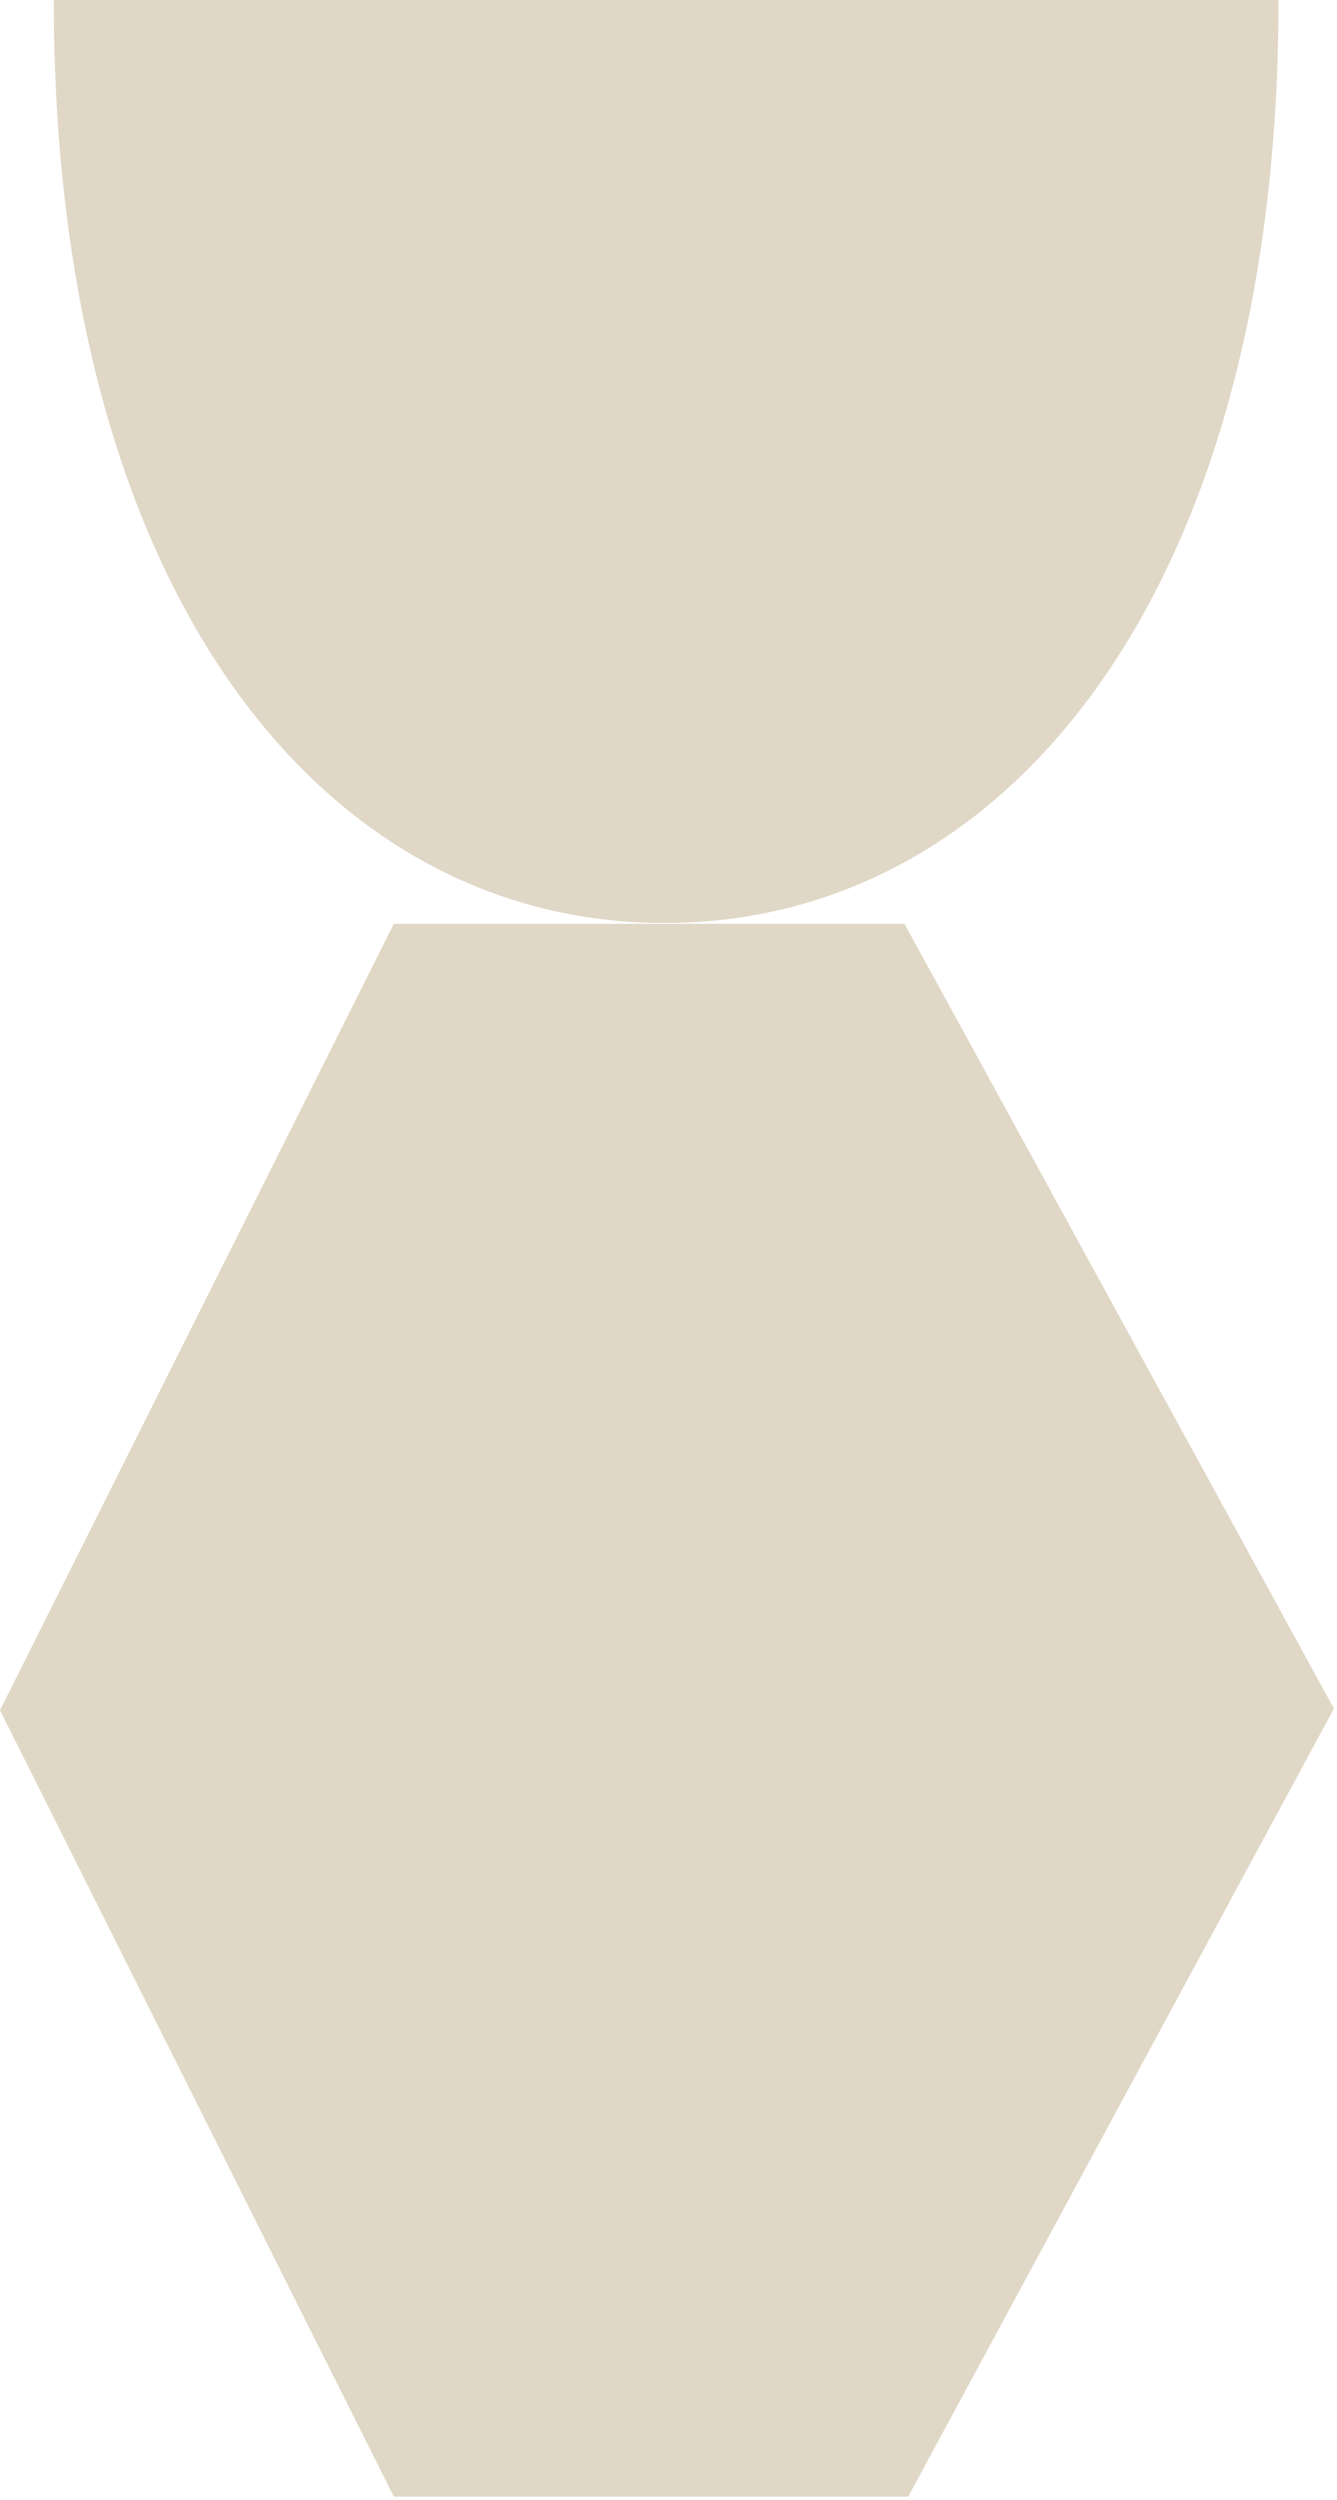 <?xml version="1.0" encoding="UTF-8"?>
<svg width="321px" height="600px" viewBox="0 0 321 600" version="1.1" xmlns="http://www.w3.org/2000/svg" xmlns:xlink="http://www.w3.org/1999/xlink">
    <!-- Generator: Sketch 53.2 (72643) - https://sketchapp.com -->
    <title>abstract_full_beige_03</title>
    <desc>Created with Sketch.</desc>
    <g id="Page-1" stroke="none" stroke-width="1" fill="none" fill-rule="evenodd">
        <g id="abstract_full_beige_03" fill="#E0D7C6" fill-rule="nonzero">
            <polygon id="Path-2" points="94.546 221.726 217.162 221.726 320.26 410.074 218.046 599.209 94.546 599.209 -3.12638804e-13 410.468"></polygon>
            <path d="M306.954,0 C306.954,141.848 241.834,221.523 159.539,221.523 C77.245,221.523 12.914,141.848 12.914,0 C12.914,0 77.245,0 159.539,0 C241.834,0 306.954,0 306.954,0 Z" id="Path"></path>
        </g>
    </g>
</svg>